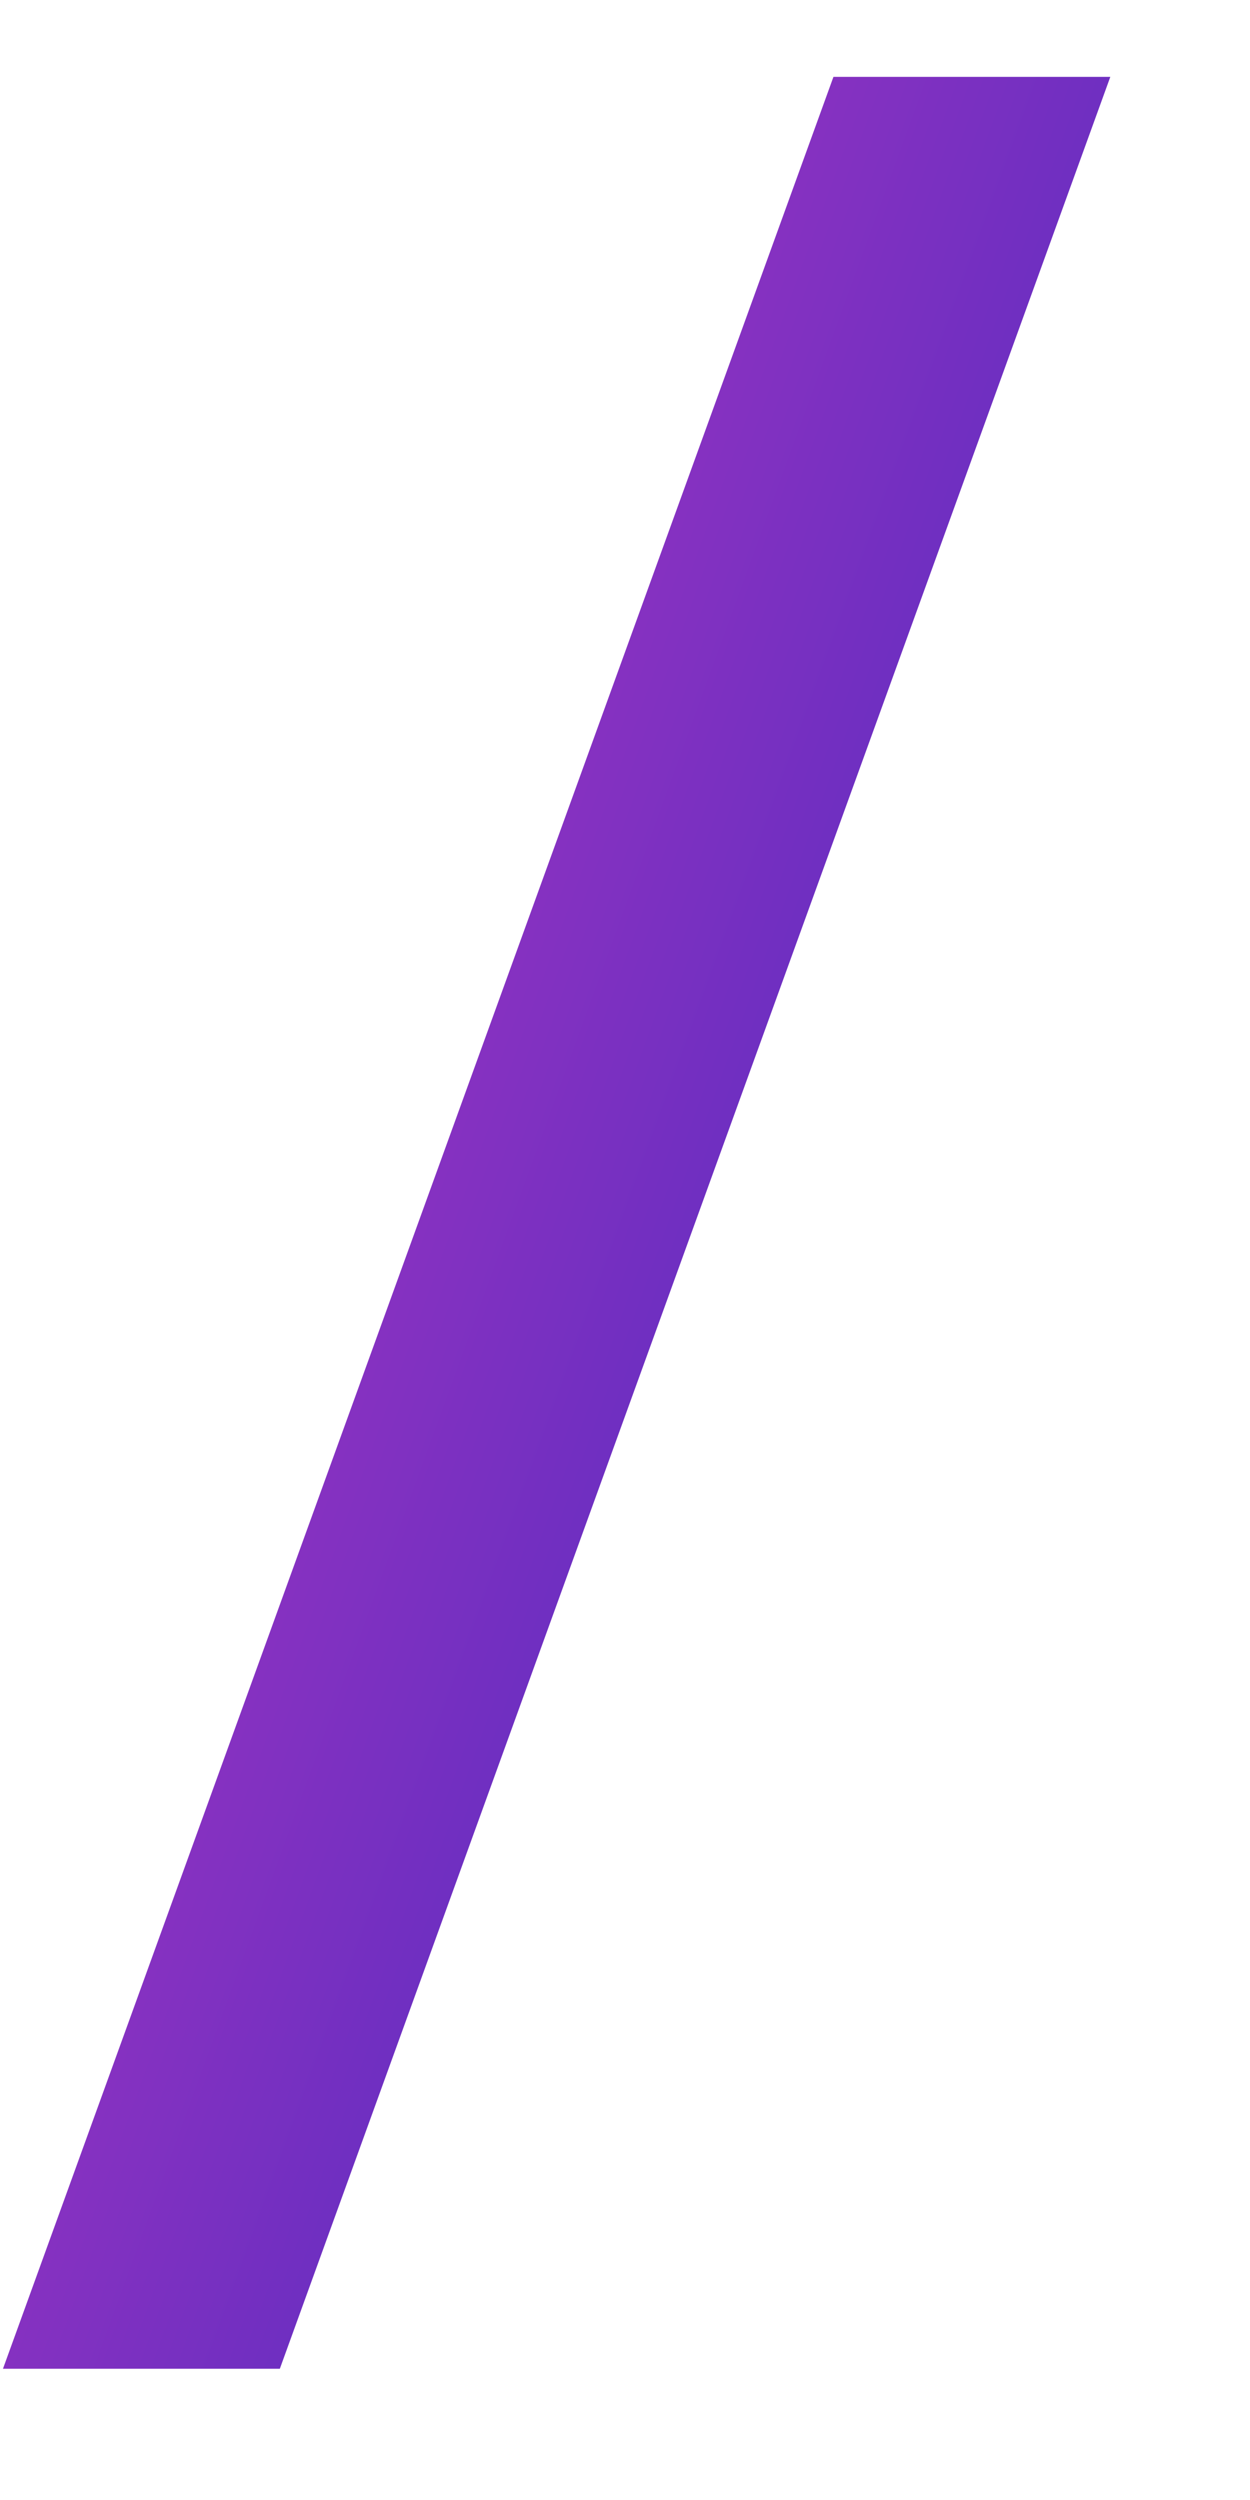 <?xml version="1.0" encoding="UTF-8"?> <svg xmlns="http://www.w3.org/2000/svg" width="8" height="16" viewBox="0 0 8 16" fill="none"> <path d="M1.791 15.16H0.019L5.334 0.492H7.106L1.791 15.16Z" fill="url(#paint0_linear_2262_1549)"></path> <defs> <linearGradient id="paint0_linear_2262_1549" x1="0" y1="-3" x2="14.131" y2="2.139" gradientUnits="userSpaceOnUse"> <stop stop-color="#CC33BD"></stop> <stop offset="0.208" stop-color="#AE36C1"></stop> <stop offset="1" stop-color="#1124C2"></stop> </linearGradient> </defs> </svg> 